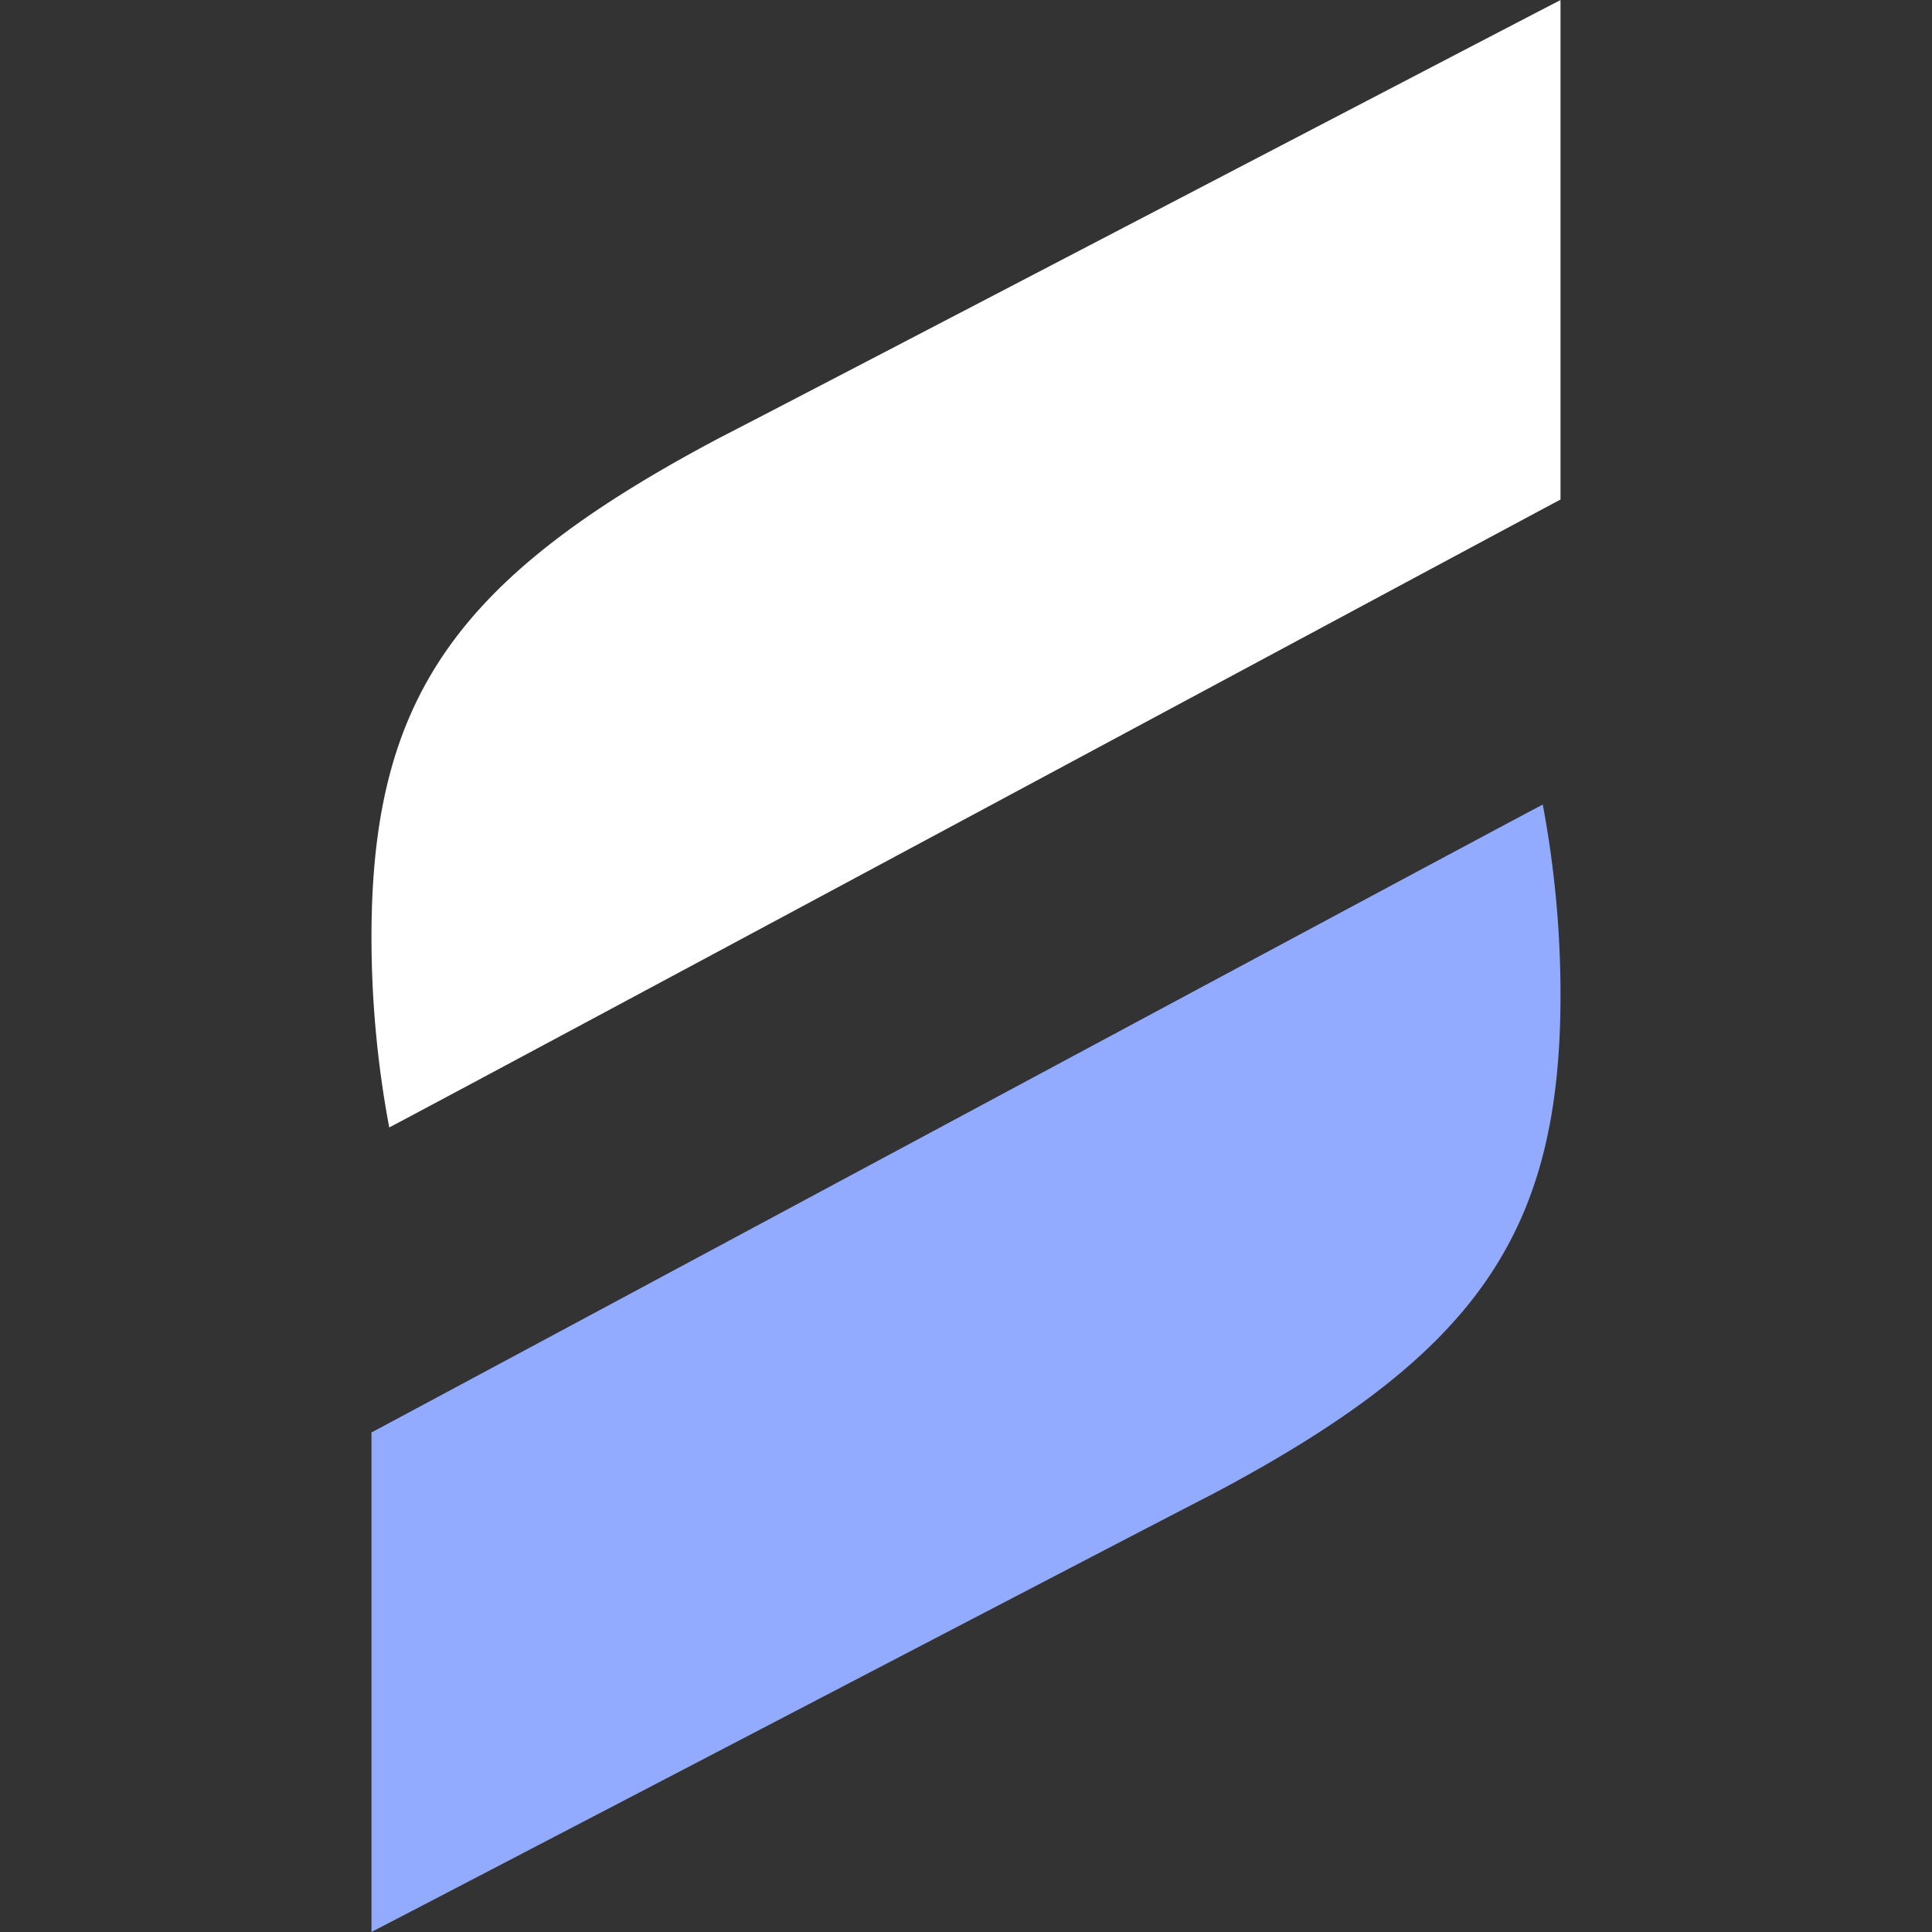 <svg xmlns="http://www.w3.org/2000/svg" width="32" height="32" viewBox="0 0 32 32">
  <rect x="0" y="0" width="32" height="32" fill="#333333" stroke="none"/>
  <g id="icone" transform="translate(-583 -134)">
    <rect id="Rectangle_92" data-name="Rectangle 92" width="32" height="32" transform="translate(583 134)" fill="#fff" opacity="0"/>
    <g id="Group_93" data-name="Group 93" transform="translate(74.382 -55.19)">
      <path id="Path_28" data-name="Path 28" d="M534.465,226.234c0,3.984-1.423,5.972-5.771,8.273-1.07.546-12.741,6.639-13.923,7.248v-8.273c1.455-.775,18.105-9.72,19.4-10.4A17.083,17.083,0,0,1,534.465,226.234Z" transform="translate(0 -20.566)" fill="#92abff"/>
      <path id="Path_29" data-name="Path 29" d="M514.771,204.712c0-3.984,1.423-5.972,5.771-8.273,1.07-.546,12.741-6.639,13.923-7.248v8.273c-1.455.775-18.1,9.72-19.4,10.4A17.089,17.089,0,0,1,514.771,204.712Z" fill="#fff"/>
    </g>
  </g>
</svg>
